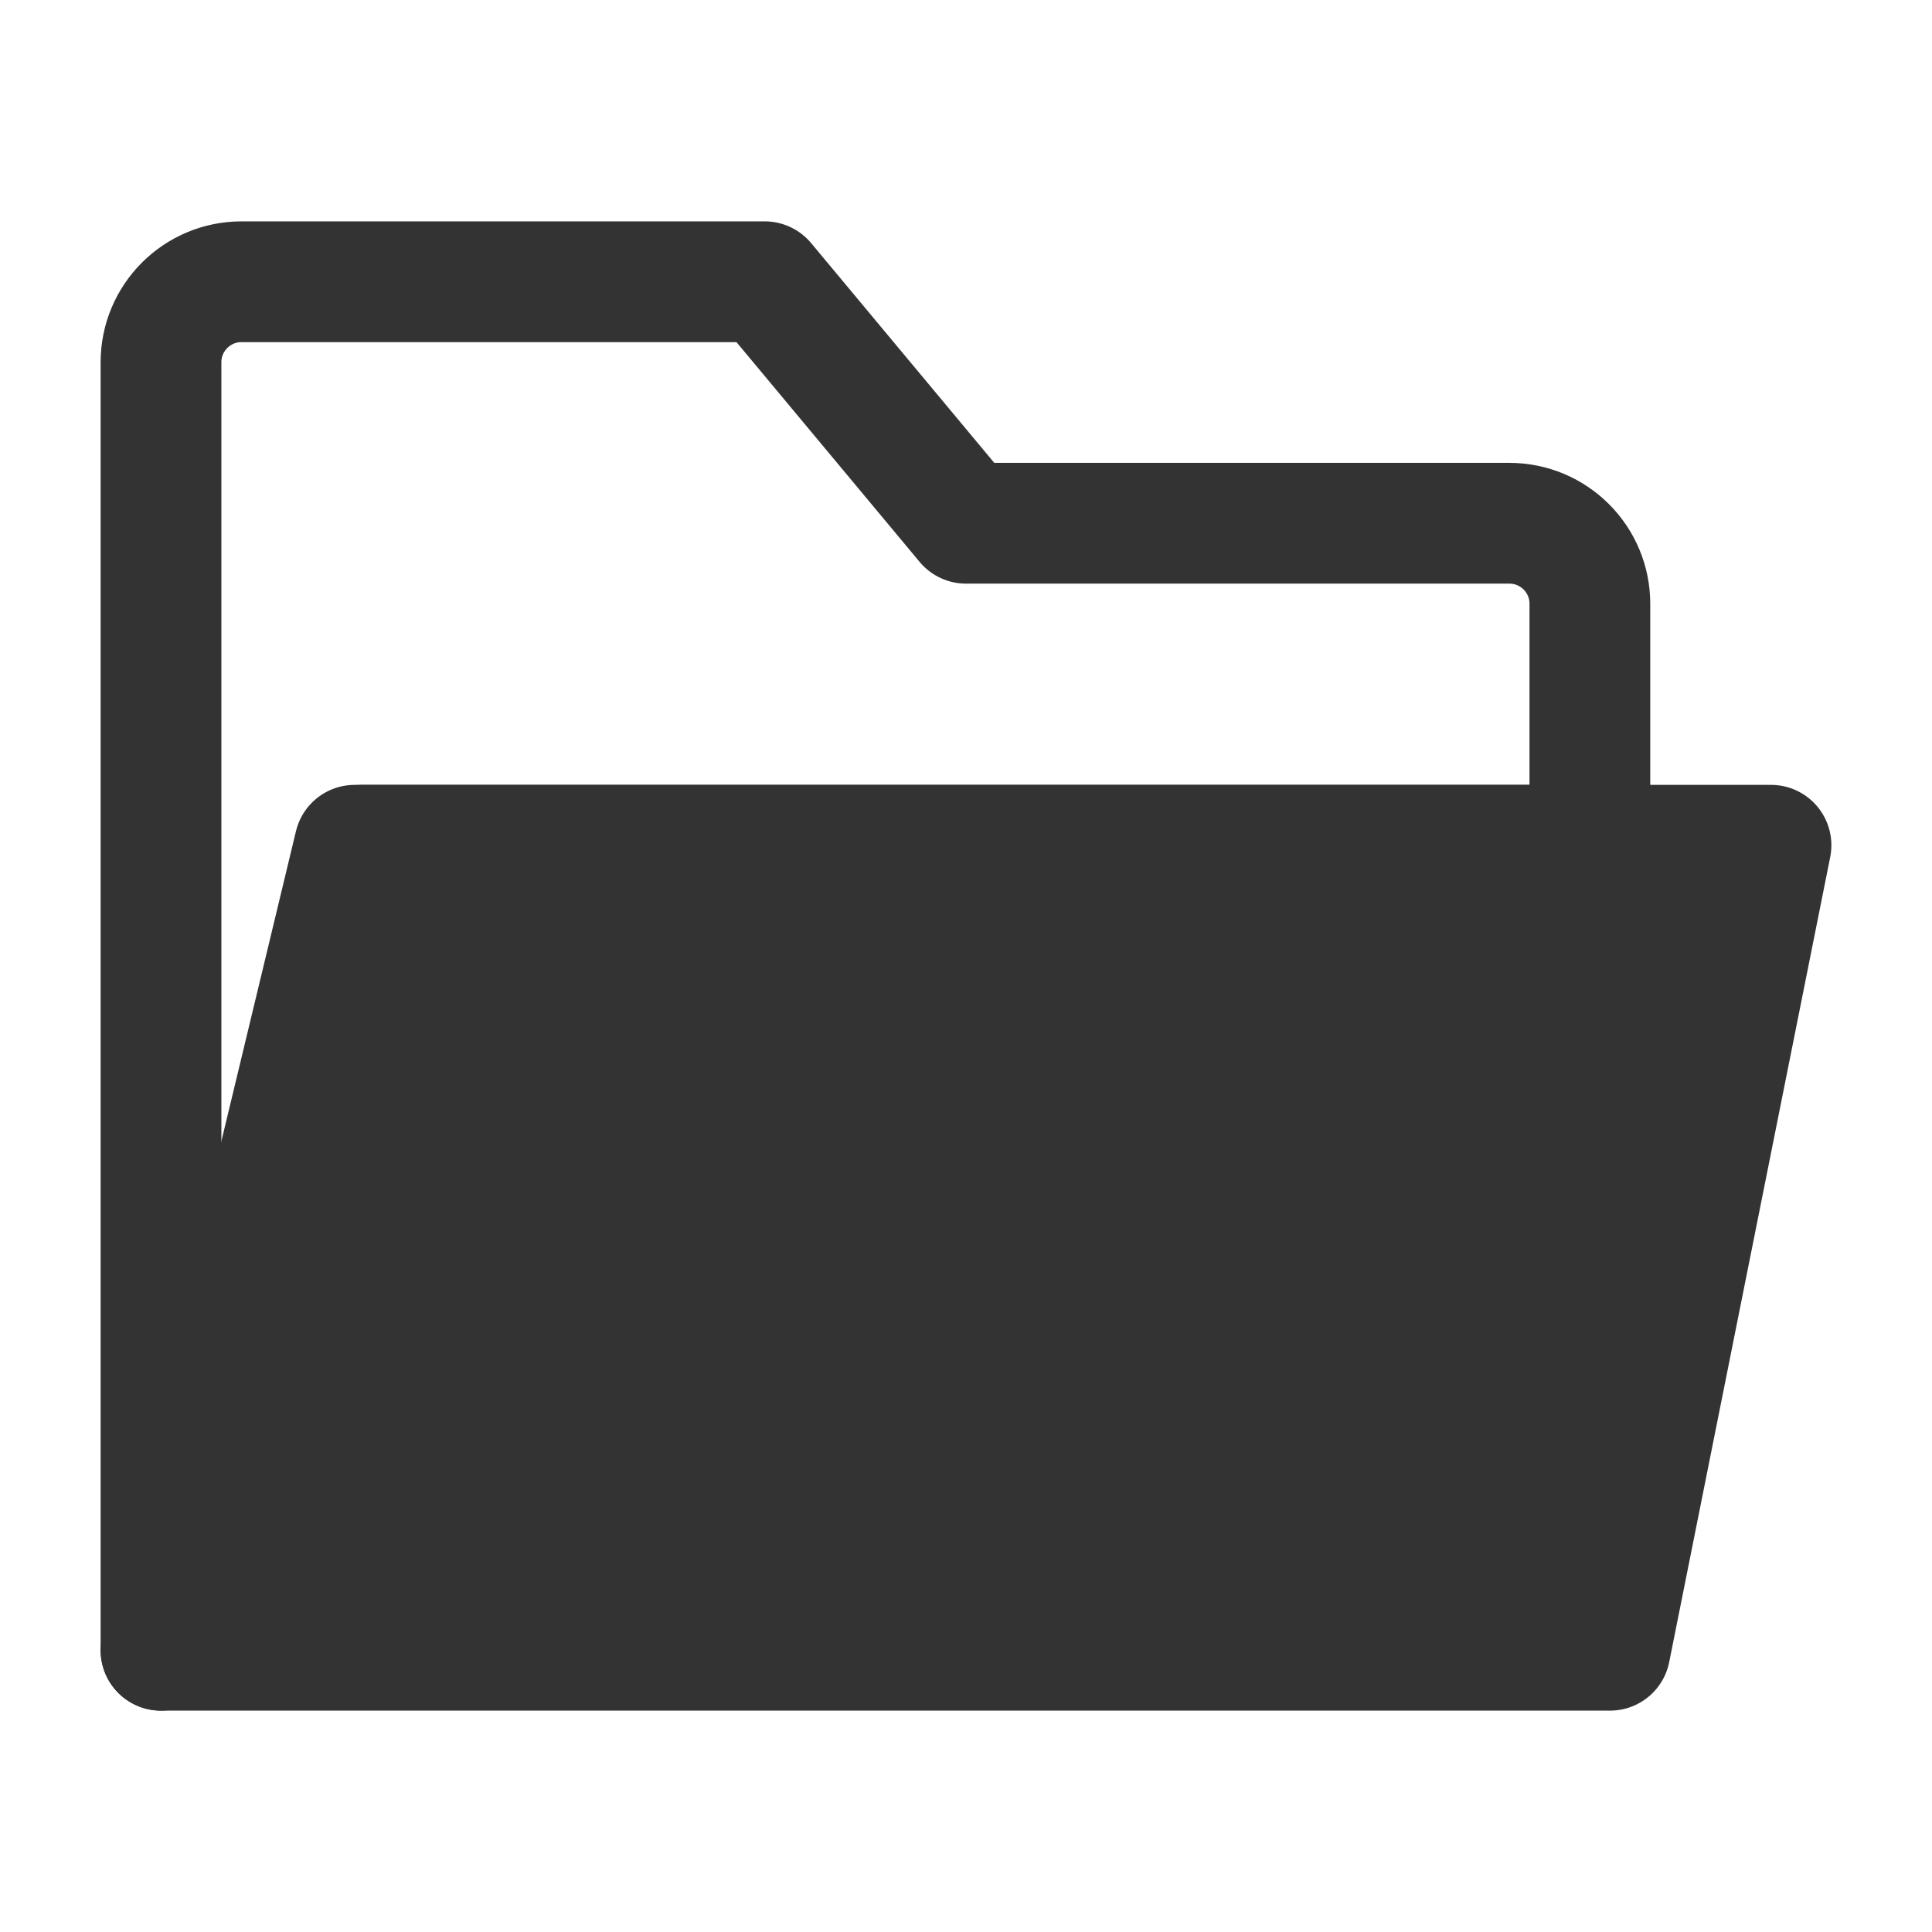 <svg width="24" height="24" viewBox="0 0 24 24" fill="none" xmlns="http://www.w3.org/2000/svg">
<path d="M2 4.5V20.5L4.5 10.5H19.75V7.5C19.75 6.948 19.302 6.5 18.75 6.5H12L9.5 3.5H3C2.448 3.5 2 3.948 2 4.5Z" stroke="#333333" stroke-width="1.5" stroke-linecap="round" stroke-linejoin="round"/>
<path d="M20 20.5L22 10.5H4.406L2 20.5H20Z" fill="#333333" stroke="#333333" stroke-width="1.5" stroke-linecap="round" stroke-linejoin="round"/>
</svg>
